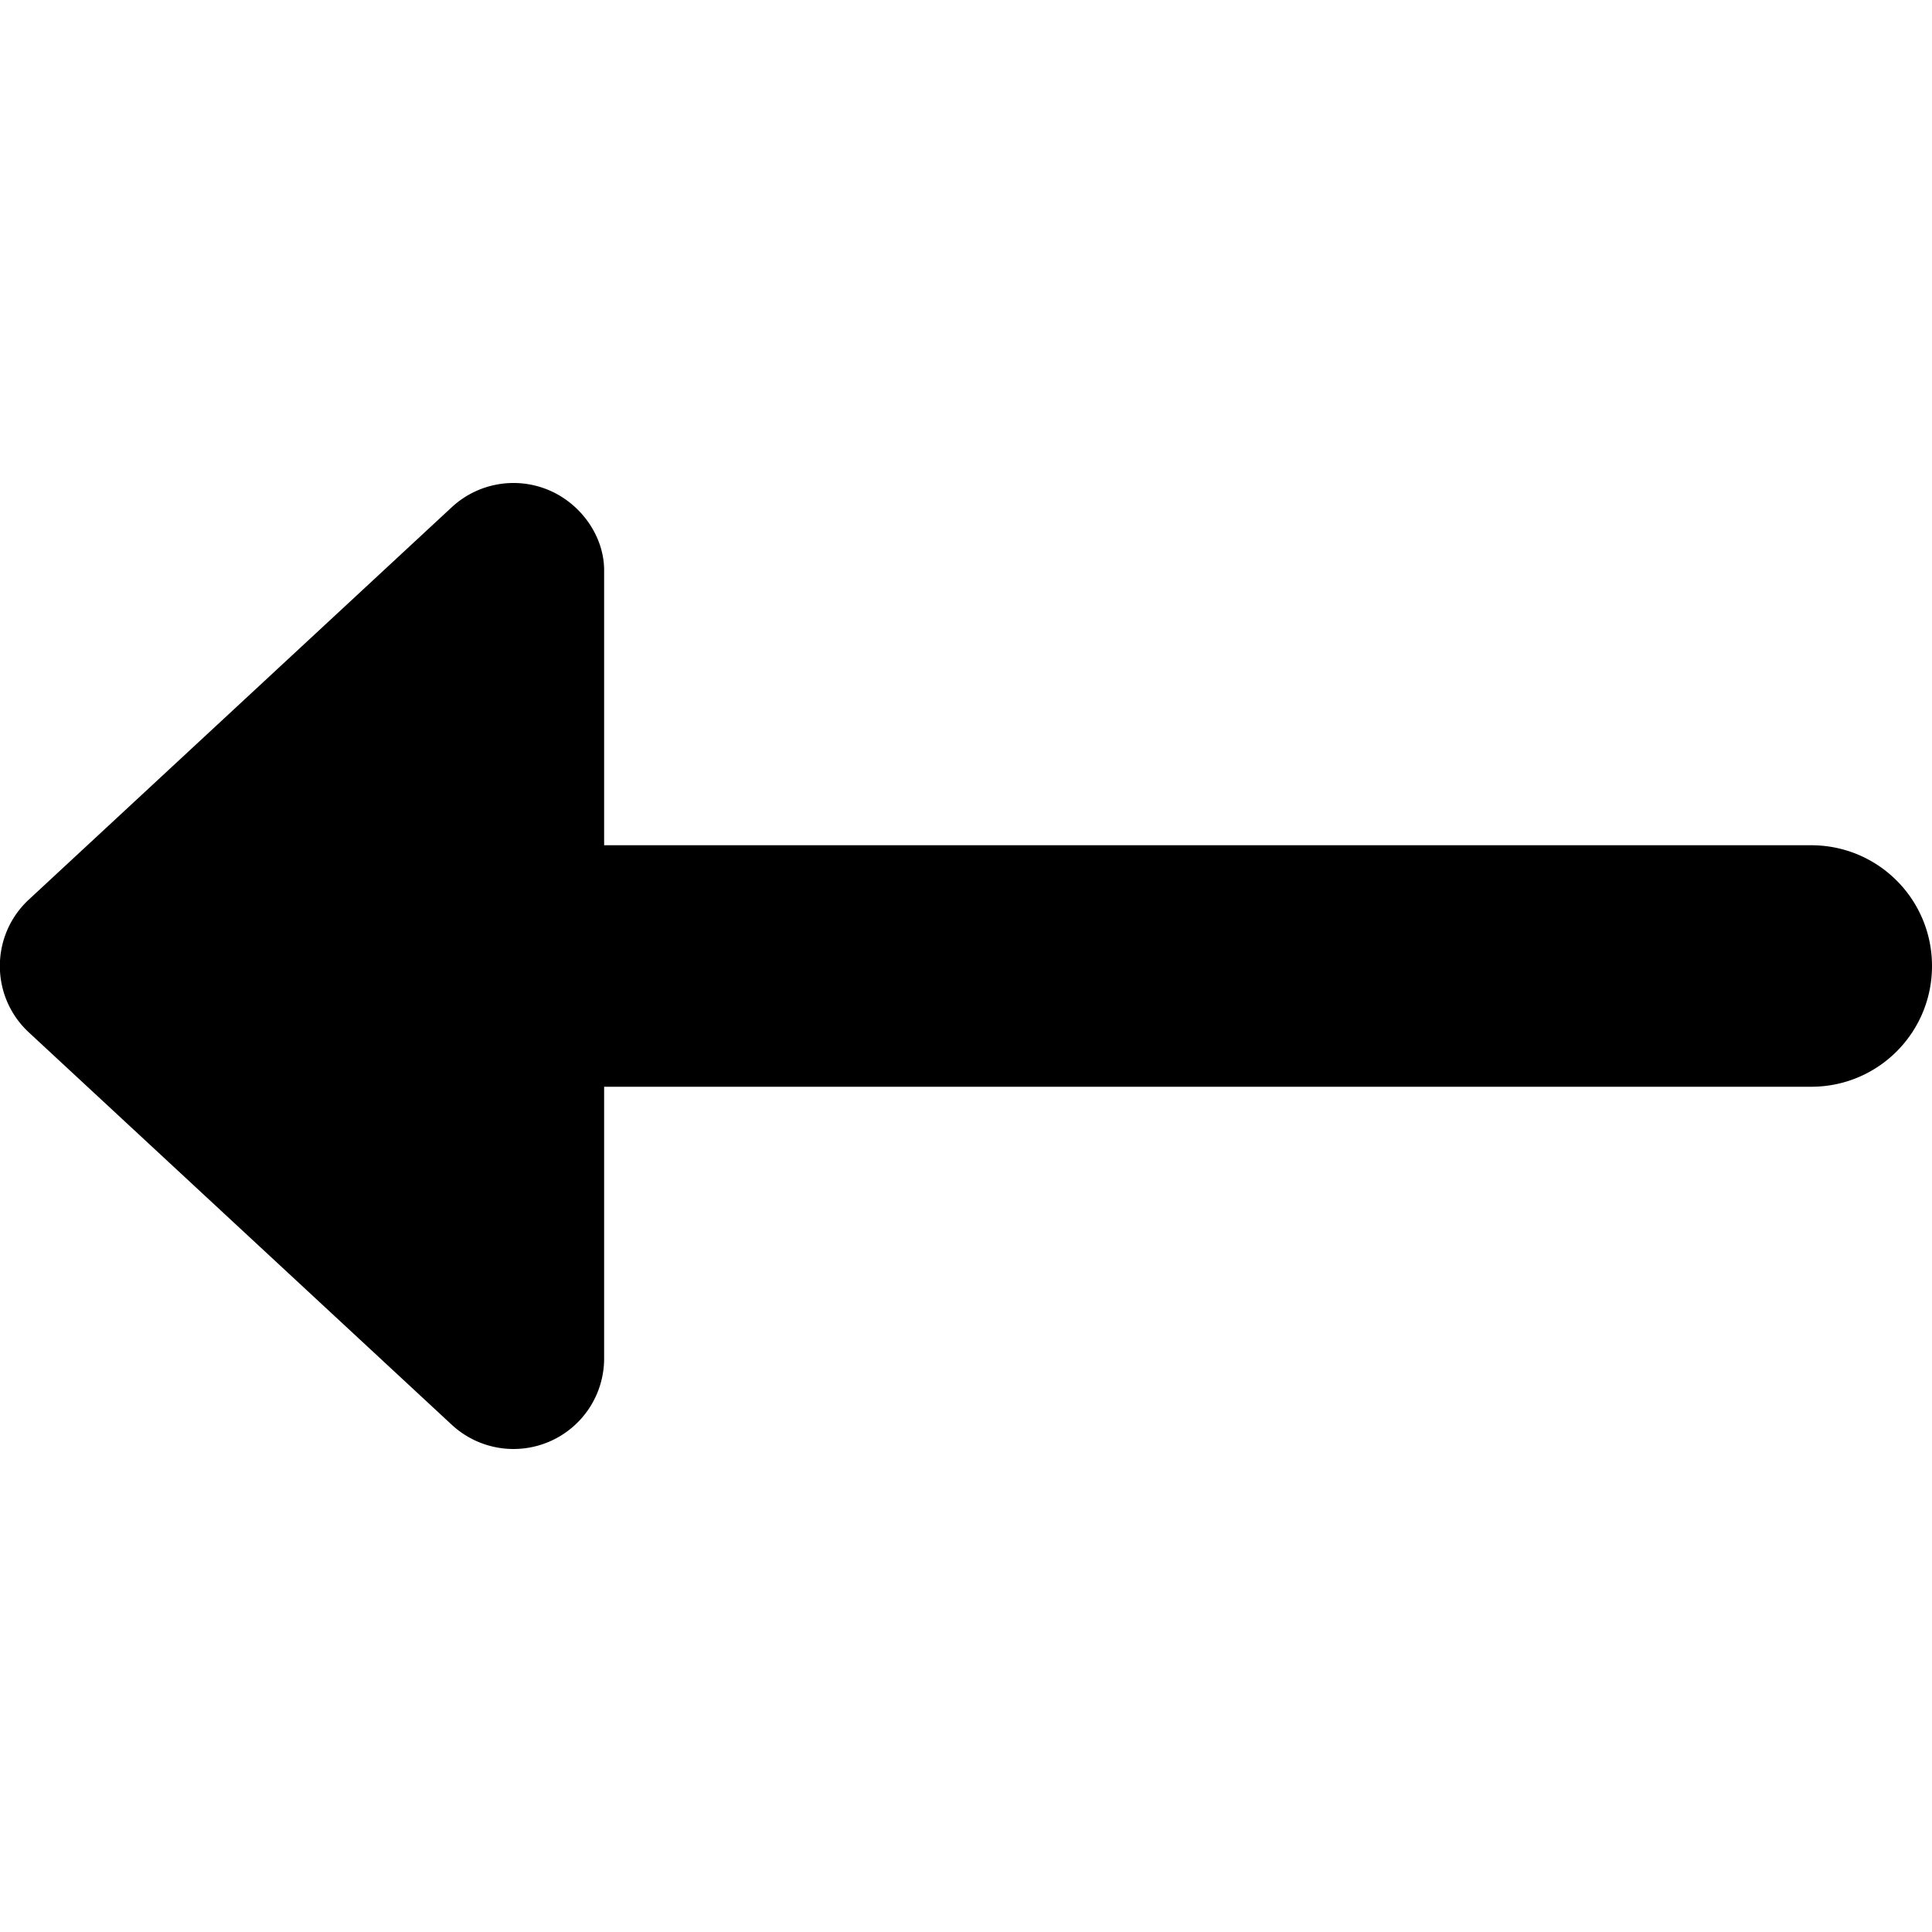 <svg xmlns="http://www.w3.org/2000/svg" viewBox="0 0 512 512"><!--! Font Awesome Free 6.1.1 by @fontawesome - https://fontawesome.com License - https://fontawesome.com/license/free (Icons: CC BY 4.0, Fonts: SIL OFL 1.1, Code: MIT License) Copyright 2022 Fonticons, Inc.--><path d="M512 256c0 17.7-14.3 32-32 32H160.1v72a23.99 23.99 0 0 1-14.42 22 24.05 24.05 0 0 1-25.94-4.407l-112.1-104c-10.24-9.5-10.24-25.69 0-35.19l112.1-104a24.049 24.049 0 0 1 25.94-4.406C154.4 133.8 160.1 142.5 160.1 151.1V224H480c17.7 0 32 14.3 32 32z"/></svg>